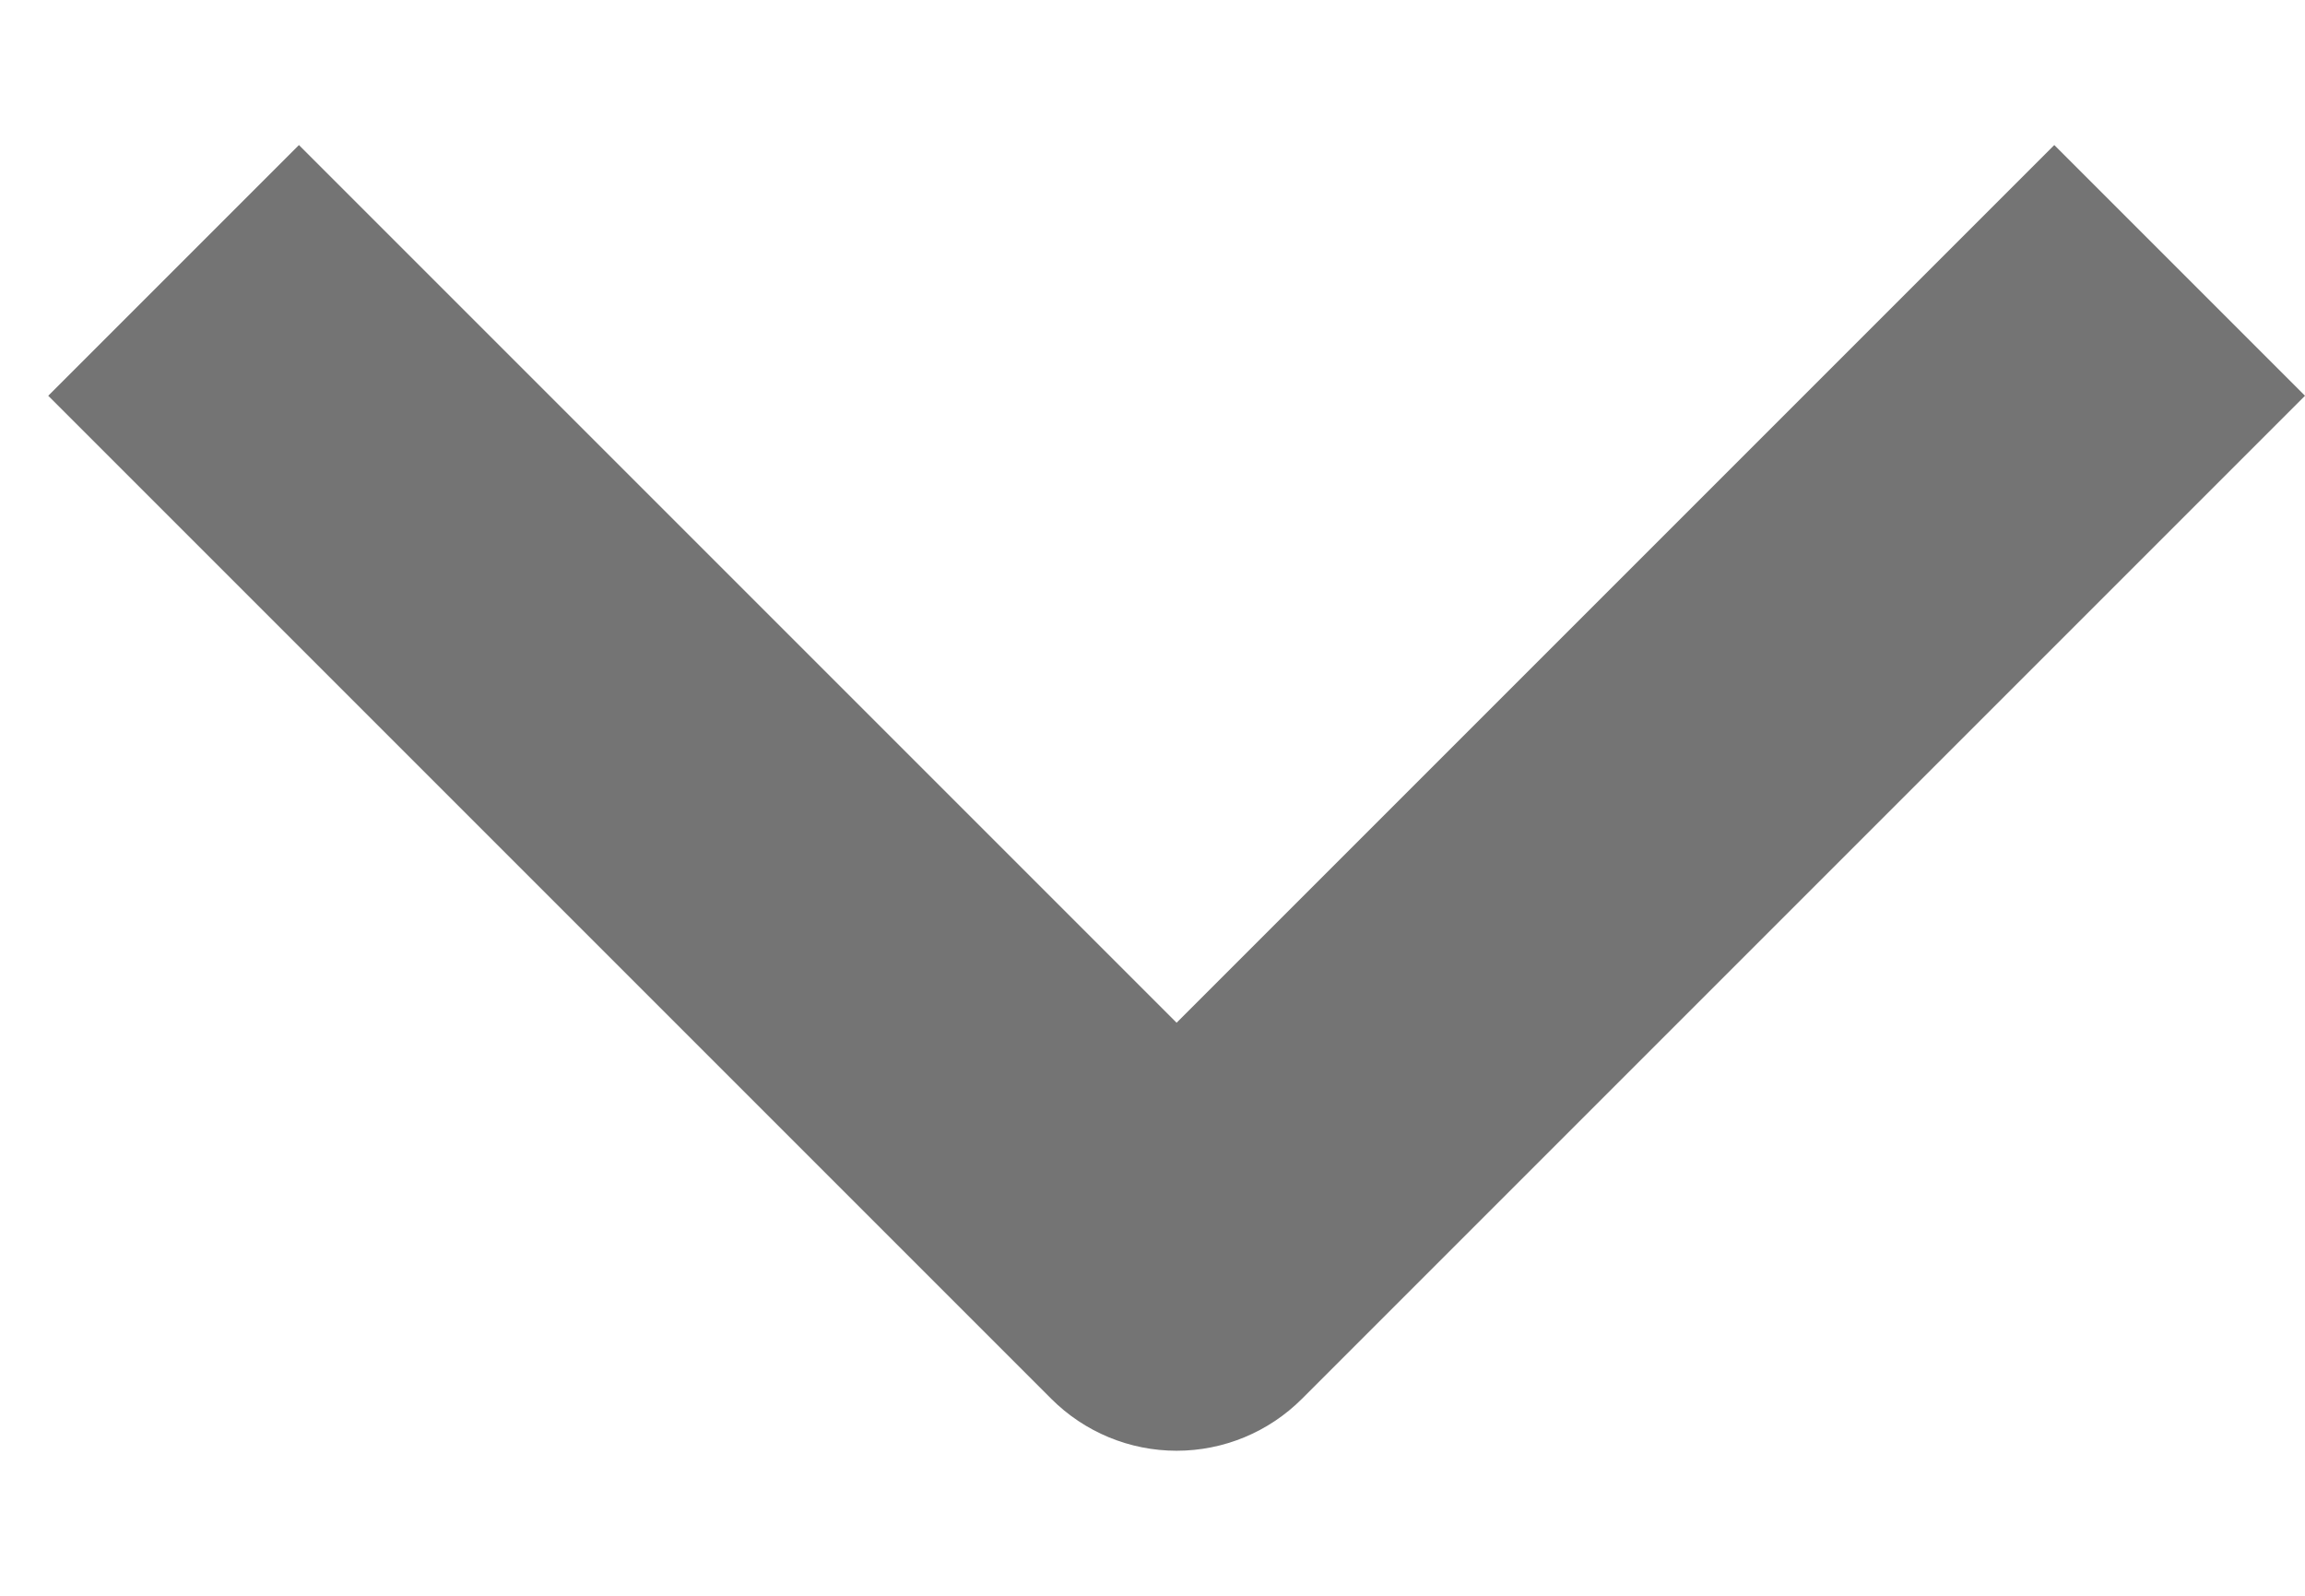 <svg width="13" height="9" viewBox="0 0 13 9" fill="none" xmlns="http://www.w3.org/2000/svg">
<path fill-rule="evenodd" clip-rule="evenodd" d="M5.929 7.889L0.272 2.232L1.686 0.818L6.636 5.768L11.586 0.818L13 2.232L7.343 7.889C7.155 8.077 6.901 8.182 6.636 8.182C6.371 8.182 6.117 8.077 5.929 7.889Z" fill="#747474"/>
</svg>
